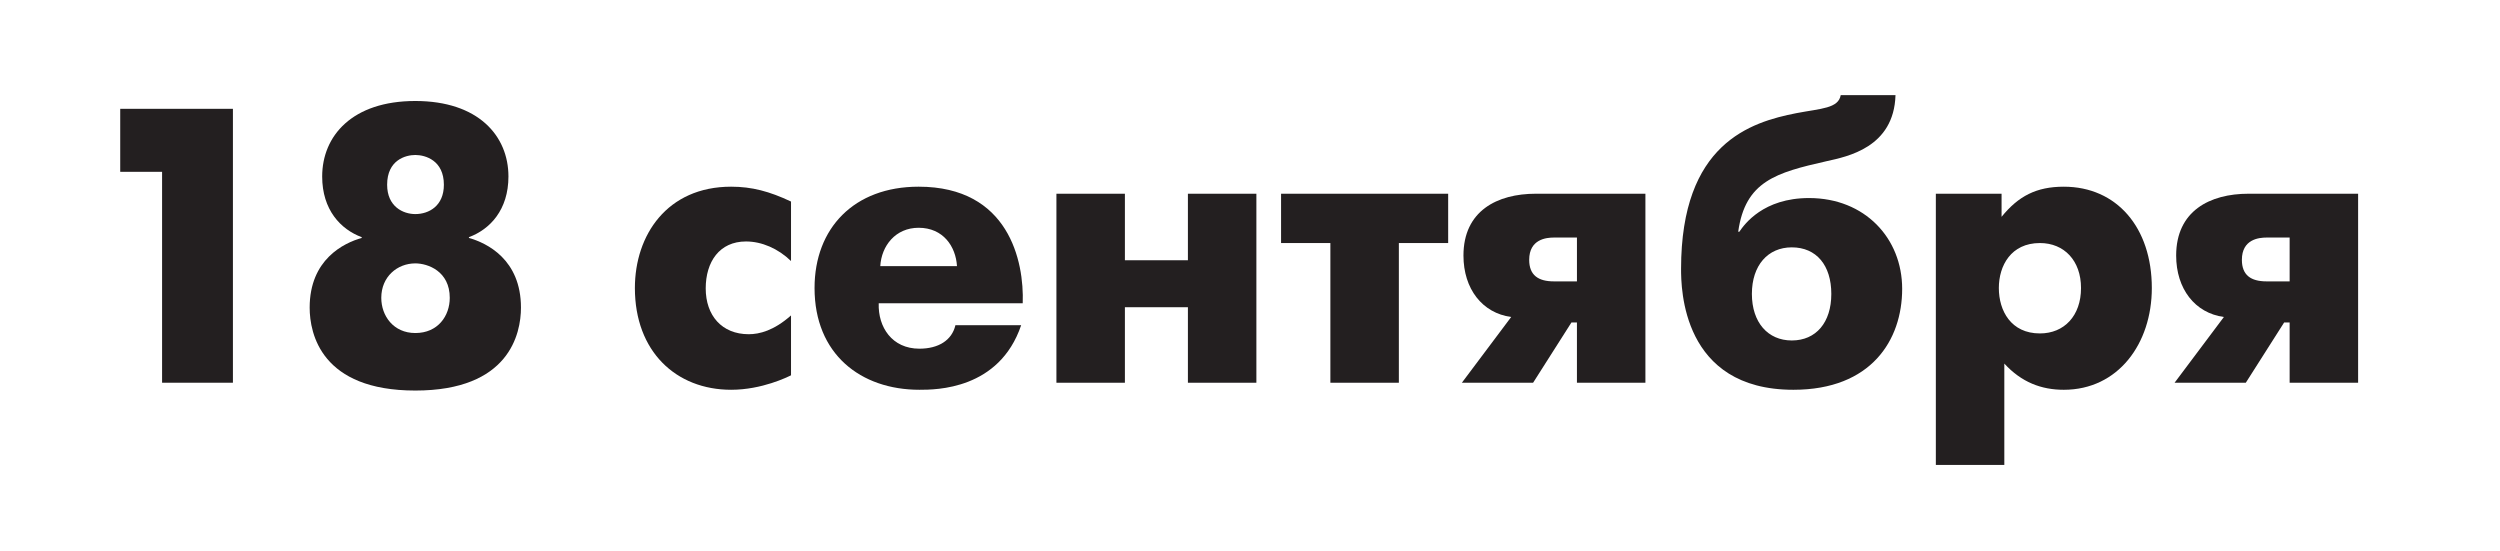 <?xml version="1.0" encoding="UTF-8"?> <!-- Generator: Adobe Illustrator 15.0.0, SVG Export Plug-In . SVG Version: 6.00 Build 0) --> <svg xmlns="http://www.w3.org/2000/svg" xmlns:xlink="http://www.w3.org/1999/xlink" id="Layer_1" x="0px" y="0px" width="200.725px" height="44.203px" viewBox="0 0 200.725 44.203" xml:space="preserve"> <g> <path fill="#231F20" d="M13.015,13.795H9.653V8.737h9.048v21.992h-5.687V13.795z"></path> <path fill="#231F20" d="M37.65,19.104c1.445,0.409,4.178,1.729,4.178,5.593c0,2.105-0.942,6.66-8.483,6.66 c-7.54,0-8.482-4.555-8.482-6.66c0-3.864,2.733-5.184,4.178-5.593v-0.062c-1.696-0.628-3.173-2.199-3.173-4.87 c0-3.267,2.419-6.063,7.477-6.063c5.059,0,7.478,2.797,7.478,6.063c0,2.671-1.477,4.242-3.173,4.87V19.104z M36.111,23.912 c0-2.137-1.76-2.765-2.765-2.765c-1.445,0-2.733,1.067-2.733,2.765c0,1.445,0.974,2.827,2.733,2.827 C35.168,26.739,36.111,25.357,36.111,23.912z M35.639,14.832c0-1.948-1.477-2.388-2.294-2.388c-0.785,0-2.262,0.408-2.262,2.388 c0,1.76,1.288,2.356,2.262,2.356C34.445,17.188,35.639,16.528,35.639,14.832z"></path> <path fill="#231F20" d="M63.511,30.133c-0.251,0.125-2.325,1.162-4.807,1.162c-4.43,0-7.729-3.079-7.729-8.169 c0-4.241,2.576-8.137,7.729-8.137c1.665,0,3.079,0.377,4.807,1.193v4.776c-1.037-1.006-2.356-1.571-3.613-1.571 c-2.136,0-3.236,1.634-3.236,3.771c0,2.167,1.288,3.676,3.456,3.676c0.849,0,2.011-0.283,3.393-1.509V30.133z"></path> <path fill="#231F20" d="M81.989,26.111c-1.759,5.184-6.849,5.184-8.169,5.184c-4.712,0-8.42-2.859-8.42-8.169 c0-4.807,3.173-8.137,8.357-8.137c7.226,0,8.483,5.97,8.357,9.362H70.552c-0.063,1.917,1.068,3.645,3.267,3.645 c1.508,0,2.608-0.66,2.891-1.885H81.989z M76.836,21.367c-0.094-1.571-1.1-3.079-3.079-3.079c-1.854,0-2.985,1.445-3.079,3.079 H76.836z"></path> <path fill="#231F20" d="M84.82,15.555h5.498v5.341h5.059v-5.341h5.498v15.175h-5.498v-6.063h-5.059v6.063H84.82V15.555z"></path> <path fill="#231F20" d="M106.816,19.514h-3.959v-3.959h13.416v3.959h-3.959v11.216h-5.498V19.514z"></path> <path fill="#231F20" d="M121.333,25.451c-2.324-0.314-3.832-2.262-3.832-4.933c0-3.581,2.701-4.964,5.812-4.964h8.797v15.175 h-5.498v-4.838h-0.441l-3.078,4.838h-5.719L121.333,25.451z M126.613,19.073h-1.855c-0.596,0-1.979,0.126-1.979,1.791 c0,1.226,0.723,1.728,1.979,1.728h1.855V19.073z"></path> <path fill="#231F20" d="M139.654,18.603c0.408-0.598,1.916-2.702,5.592-2.702c4.494,0,7.479,3.236,7.479,7.289 c0,4.115-2.482,8.105-8.734,8.105c-8.955,0-9.018-8.169-9.018-9.708c0-10.054,5.561-11.781,9.268-12.504 c1.98-0.377,3.363-0.377,3.551-1.445h4.398c-0.125,4.21-3.863,4.933-5.561,5.31c-4.021,0.911-6.504,1.602-7.068,5.655H139.654z M147.036,23.598c0-2.294-1.193-3.738-3.174-3.738c-1.916,0-3.203,1.444-3.203,3.738s1.287,3.738,3.203,3.738 C145.812,27.336,147.036,25.892,147.036,23.598z"></path> <path fill="#231F20" d="M160.706,15.555v1.854c1.352-1.665,2.797-2.419,4.996-2.419c4.242,0,7.068,3.268,7.068,8.137 c0,4.462-2.701,8.169-7.068,8.169c-1.791,0-3.393-0.597-4.775-2.104v8.137h-5.498V15.555H160.706z M167.085,23.126 c0-2.199-1.352-3.612-3.299-3.612c-2.326,0-3.299,1.822-3.299,3.612c0,1.822,0.973,3.645,3.299,3.645 C165.734,26.771,167.085,25.357,167.085,23.126z"></path> <path fill="#231F20" d="M178.556,25.451c-2.324-0.314-3.832-2.262-3.832-4.933c0-3.581,2.701-4.964,5.812-4.964h8.797v15.175 h-5.498v-4.838h-0.441l-3.078,4.838h-5.719L178.556,25.451z M183.835,19.073h-1.855c-0.596,0-1.979,0.126-1.979,1.791 c0,1.226,0.723,1.728,1.979,1.728h1.855V19.073z"></path> </g> </svg> 
